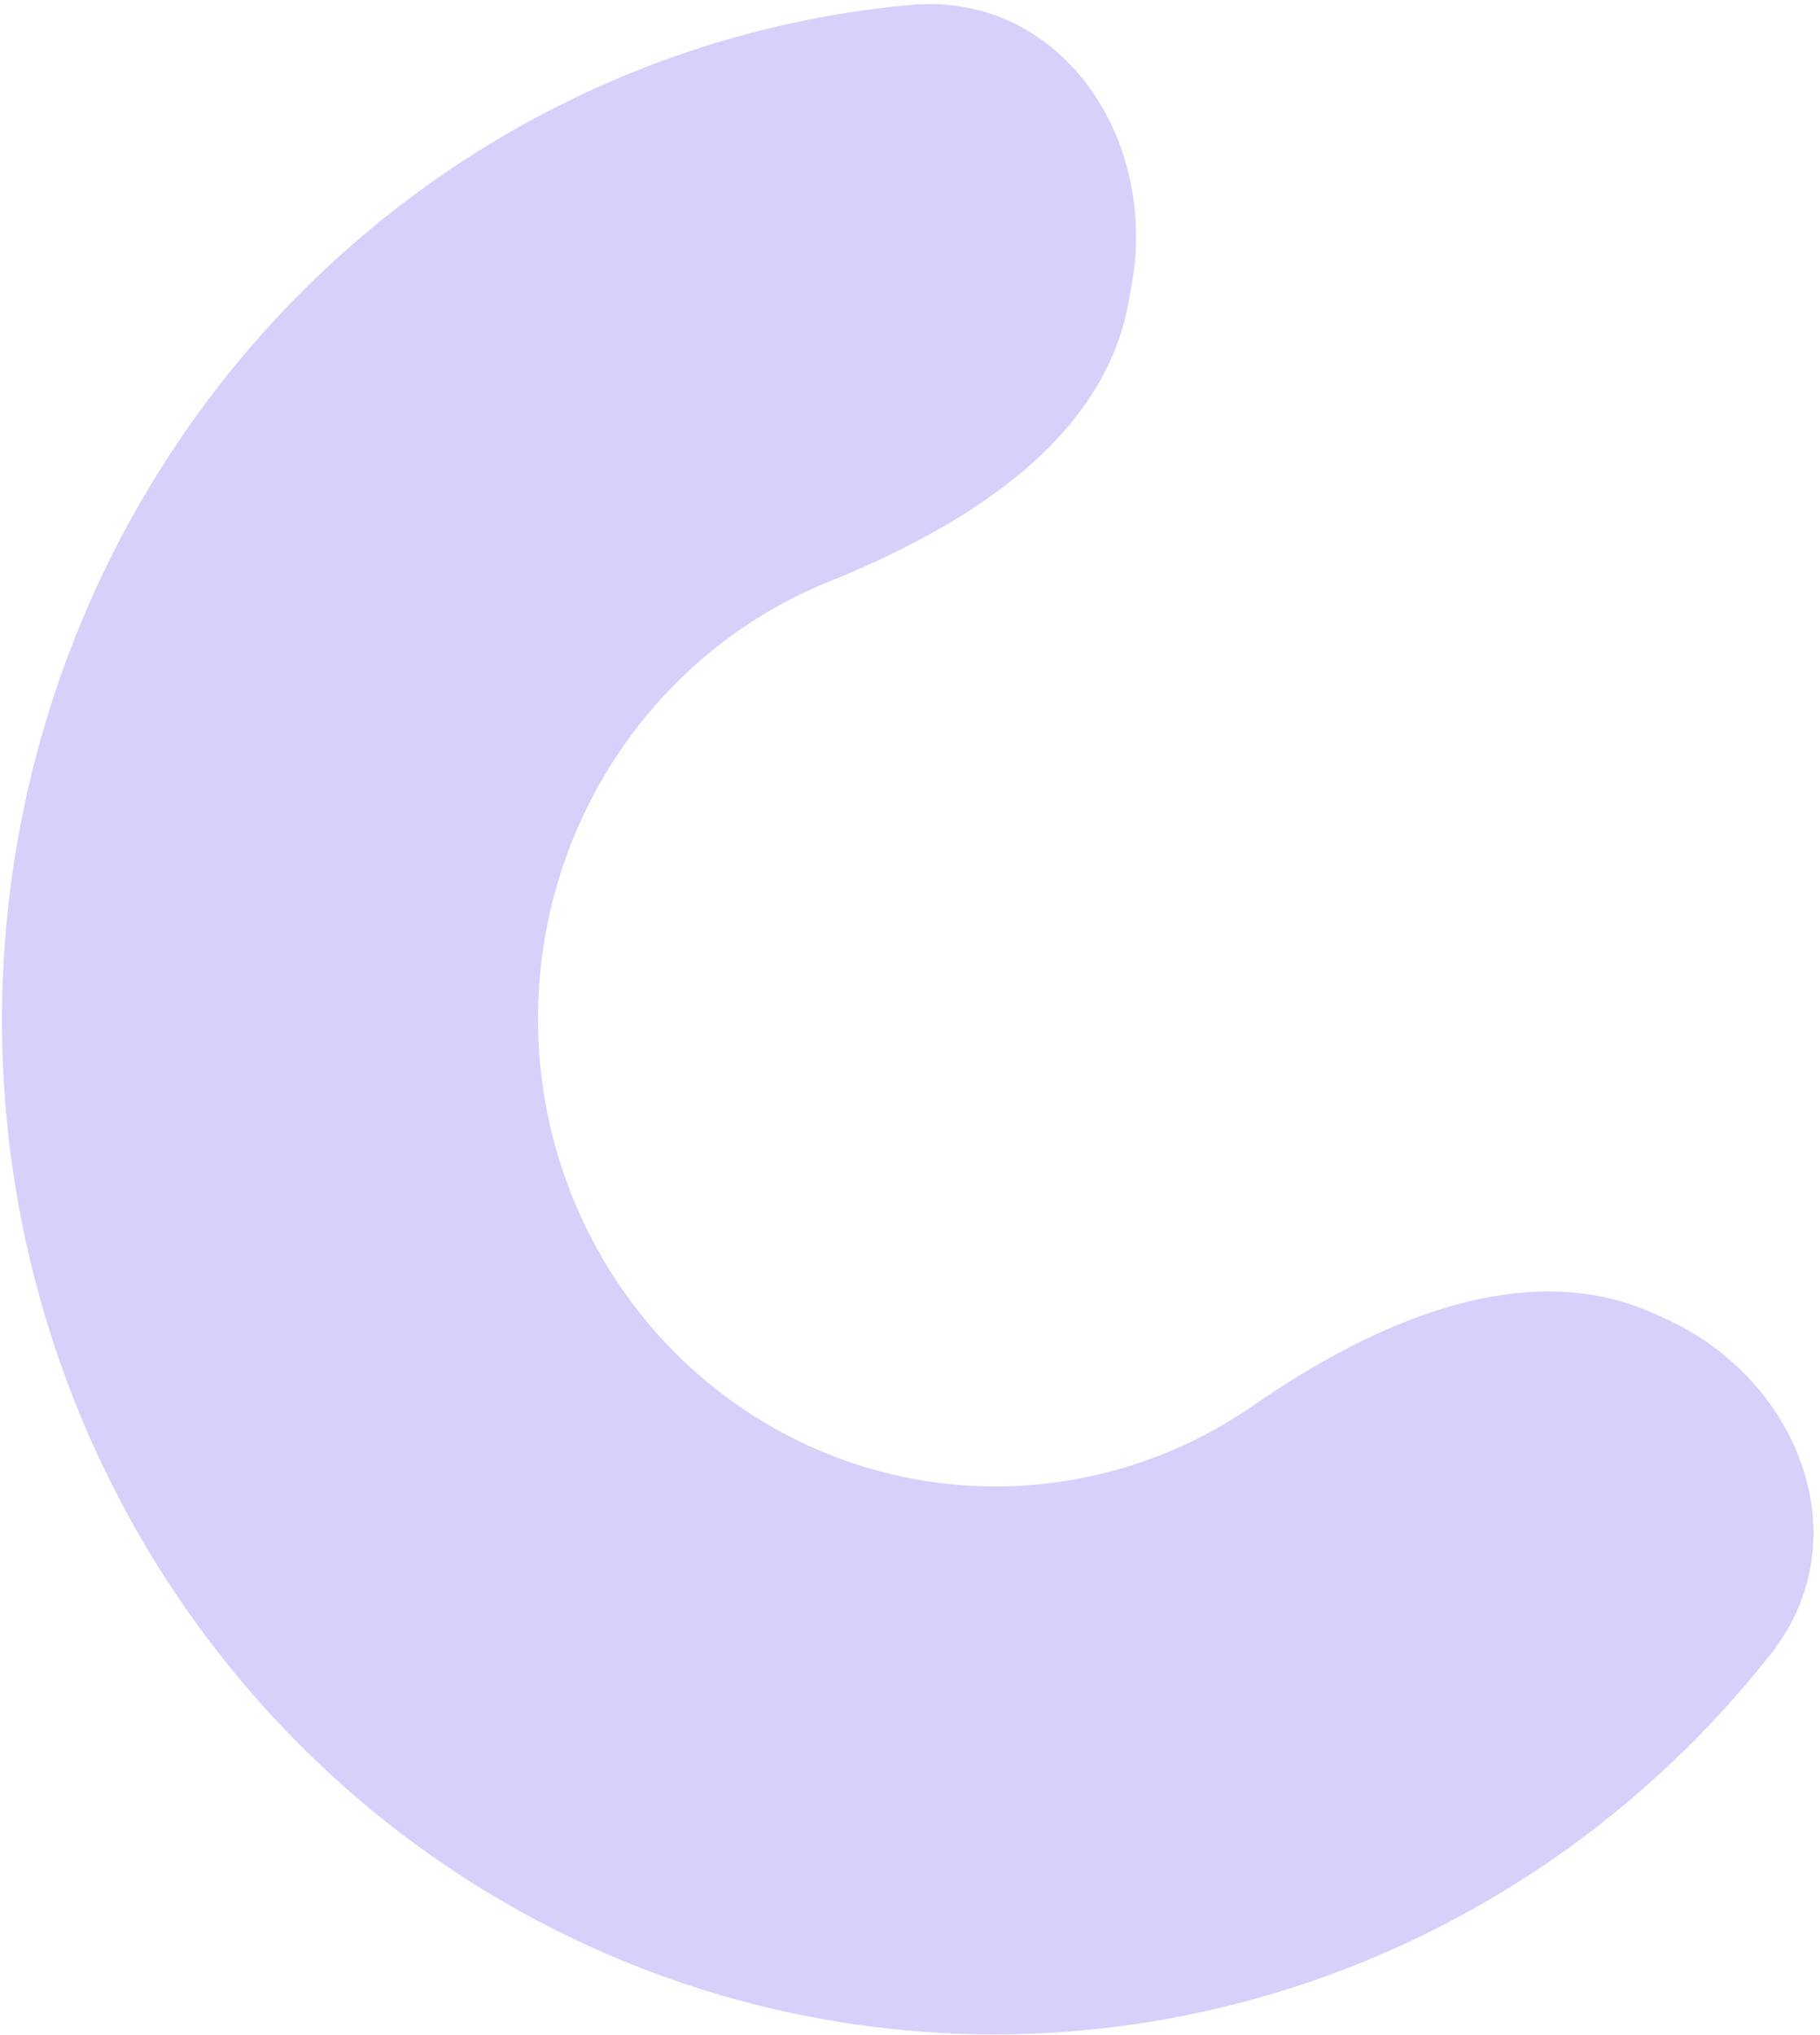<?xml version="1.0" encoding="UTF-8"?> <svg xmlns="http://www.w3.org/2000/svg" width="102" height="114" viewBox="0 0 102 114" fill="none"> <path d="M63.417 16.012C64.949 7.712 59.4 -0.497 50.995 0.276C45.708 0.762 40.487 2.019 35.498 4.031C25.743 7.966 17.264 14.627 11.034 23.251C4.803 31.876 1.074 42.114 0.273 52.791C-0.527 63.469 1.633 74.153 6.507 83.619C11.381 93.085 18.77 100.949 27.828 106.31C36.886 111.67 47.246 114.309 57.718 113.925C68.191 113.54 78.353 110.148 87.039 104.136C91.665 100.934 95.773 97.058 99.243 92.653C104.338 86.186 100.794 77.224 93.286 73.846L92.671 73.569C85.348 70.275 76.836 74.167 70.233 78.737V78.737C66.228 81.509 61.543 83.073 56.714 83.25C51.885 83.428 47.108 82.211 42.931 79.739C38.755 77.267 35.347 73.641 33.1 69.276C30.853 64.912 29.856 59.985 30.226 55.062C30.595 50.138 32.314 45.417 35.187 41.441C38.06 37.464 41.97 34.392 46.468 32.578V32.578C53.839 29.605 61.791 24.825 63.233 17.009L63.417 16.012Z" fill="#D5D1FB"></path> </svg> 